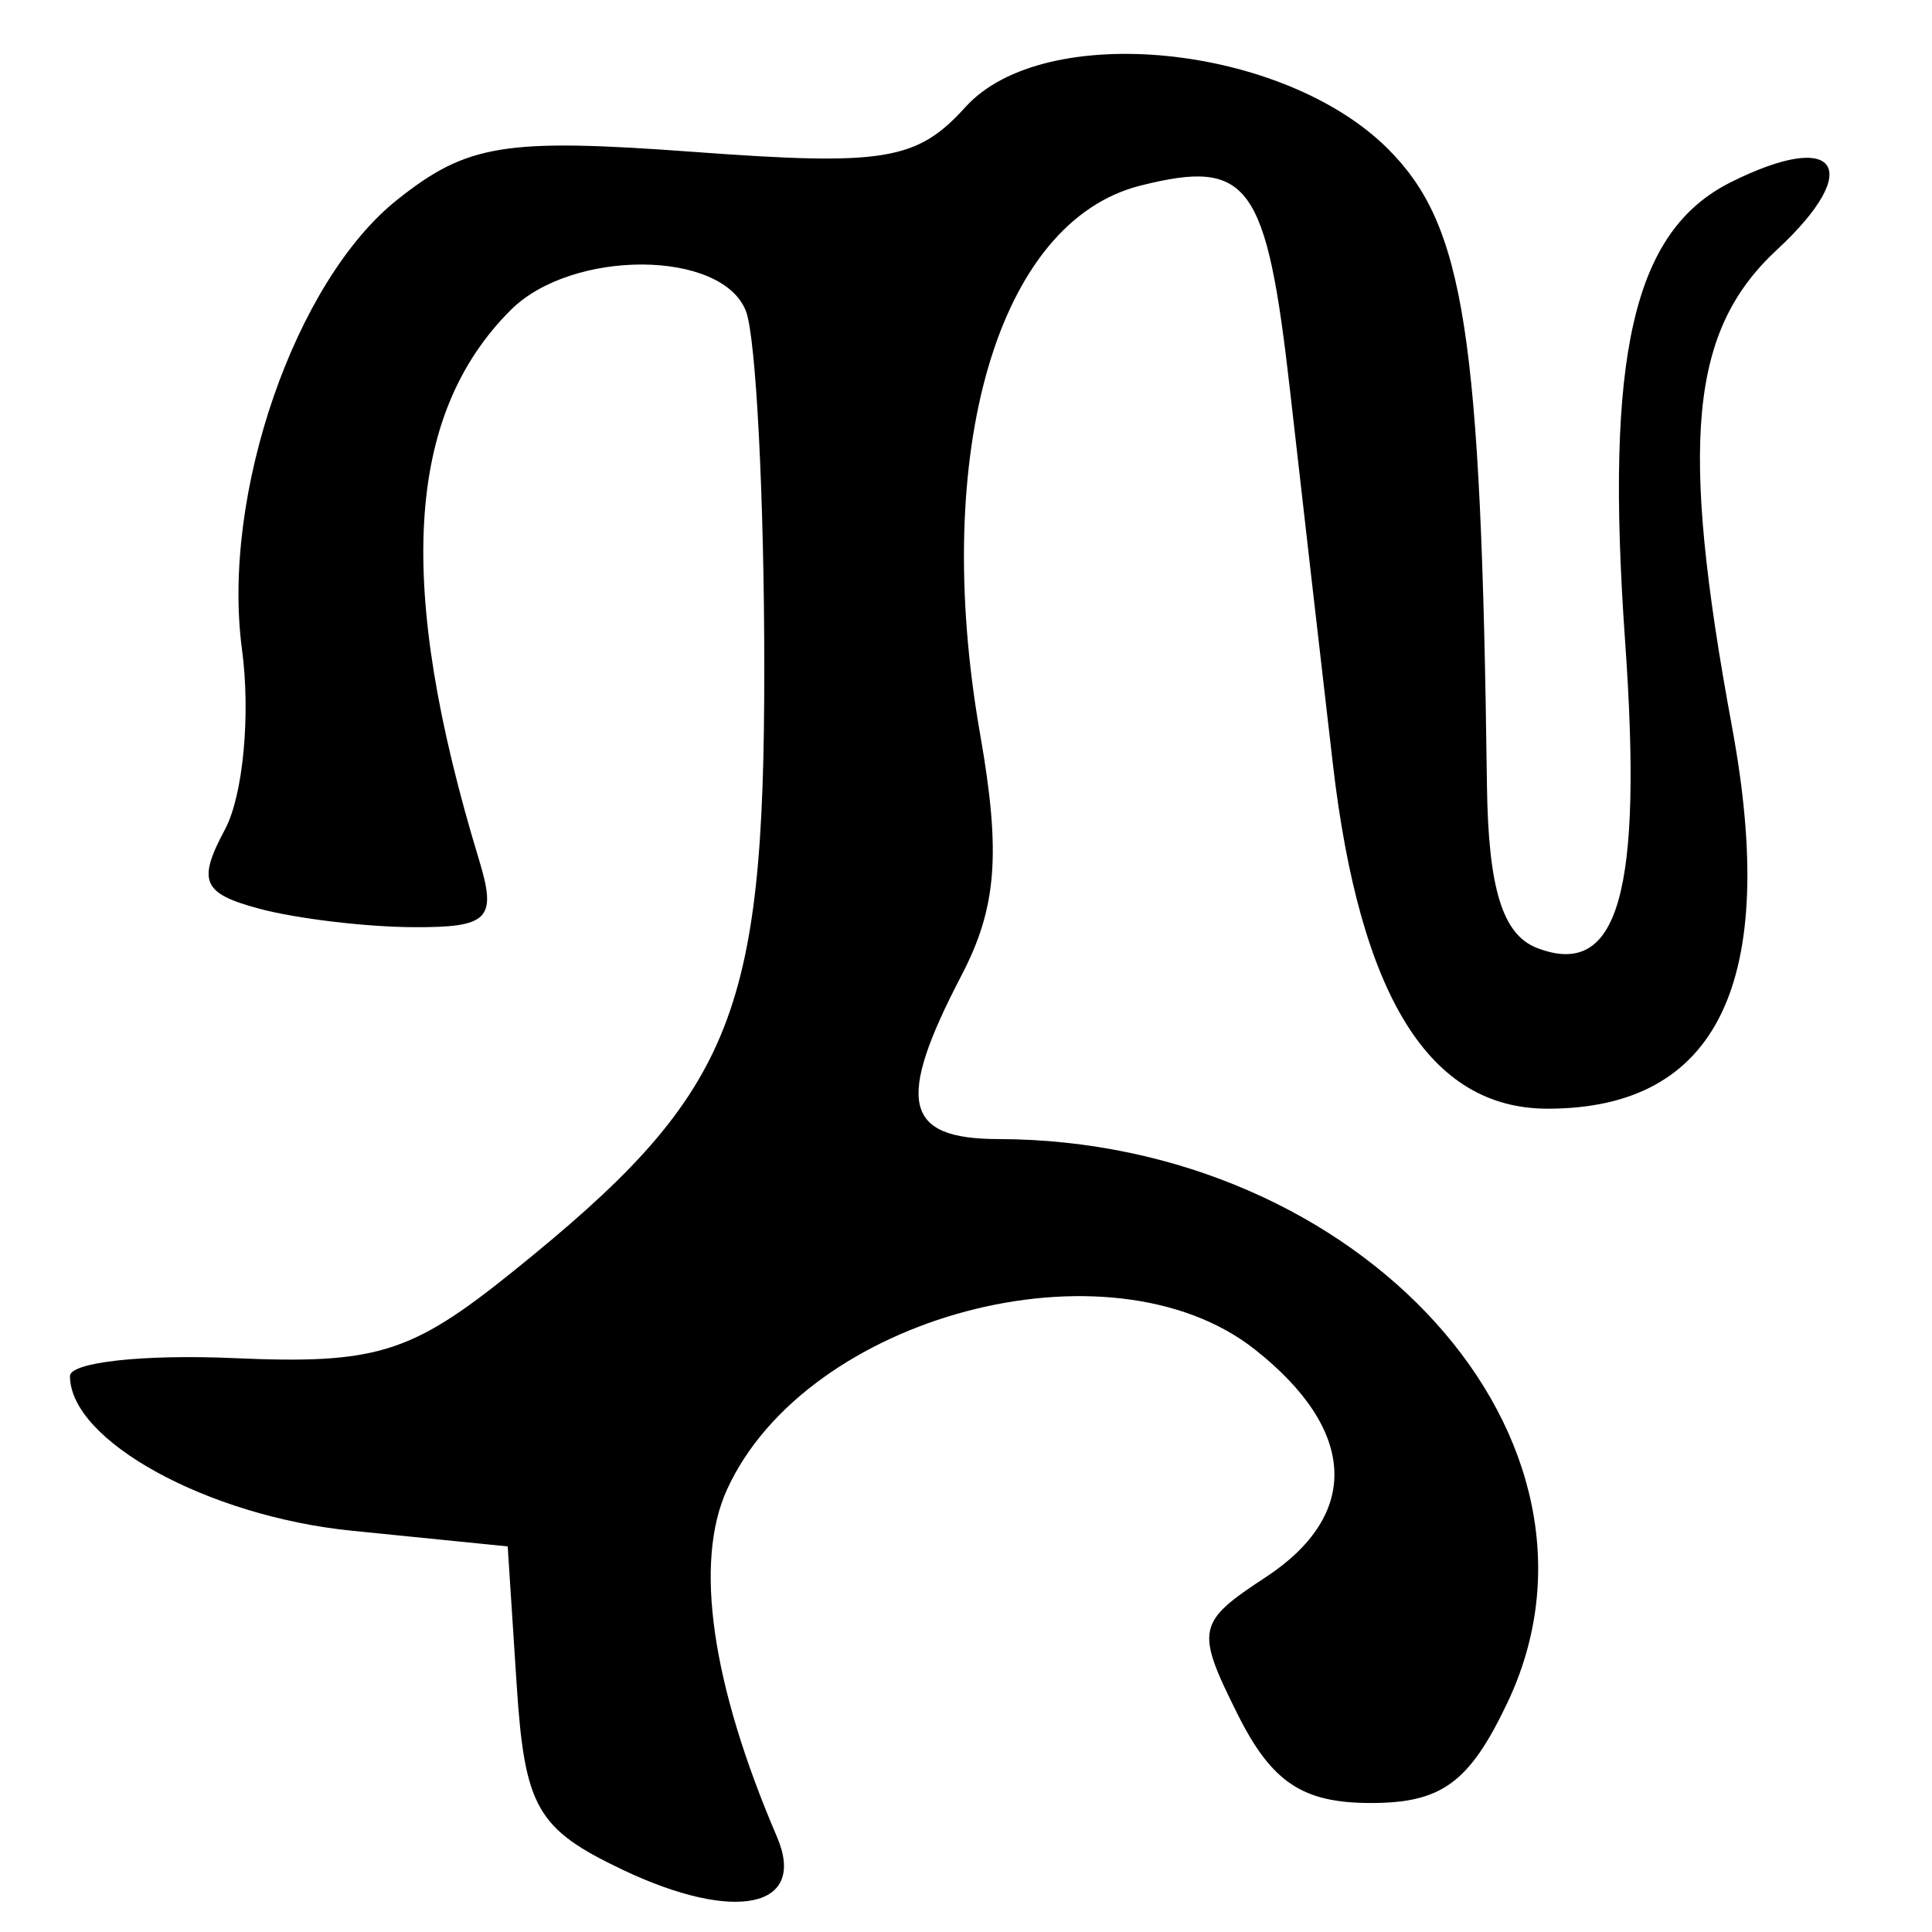 <?xml version="1.0" encoding="UTF-8" standalone="no"?>
<!-- Created with Inkscape (http://www.inkscape.org/) -->
<svg
   xmlns:dc="http://purl.org/dc/elements/1.1/"
   xmlns:cc="http://creativecommons.org/ns#"
   xmlns:rdf="http://www.w3.org/1999/02/22-rdf-syntax-ns#"
   xmlns:svg="http://www.w3.org/2000/svg"
   xmlns="http://www.w3.org/2000/svg"
   xmlns:sodipodi="http://sodipodi.sourceforge.net/DTD/sodipodi-0.dtd"
   xmlns:inkscape="http://www.inkscape.org/namespaces/inkscape"
   width="64px"
   height="64px"
   id="svg2383"
   sodipodi:version="0.32"
   inkscape:version="0.46"
   sodipodi:docname="siddham_nnddhaa.svg"
   inkscape:output_extension="org.inkscape.output.svg.inkscape">
  <defs
     id="defs2385">
    <inkscape:perspective
       sodipodi:type="inkscape:persp3d"
       inkscape:vp_x="0 : 32 : 1"
       inkscape:vp_y="0 : 1000 : 0"
       inkscape:vp_z="64 : 32 : 1"
       inkscape:persp3d-origin="32 : 21.333333 : 1"
       id="perspective2391" />
    <inkscape:perspective
       id="perspective2400"
       inkscape:persp3d-origin="372.04724 : 350.78739 : 1"
       inkscape:vp_z="744.09448 : 526.18109 : 1"
       inkscape:vp_y="0 : 1000 : 0"
       inkscape:vp_x="0 : 526.18109 : 1"
       sodipodi:type="inkscape:persp3d" />
    <inkscape:perspective
       id="perspective2435"
       inkscape:persp3d-origin="372.04724 : 350.78739 : 1"
       inkscape:vp_z="744.09448 : 526.18109 : 1"
       inkscape:vp_y="0 : 1000 : 0"
       inkscape:vp_x="0 : 526.18109 : 1"
       sodipodi:type="inkscape:persp3d" />
    <inkscape:perspective
       id="perspective2470"
       inkscape:persp3d-origin="372.04724 : 350.78739 : 1"
       inkscape:vp_z="744.09448 : 526.18109 : 1"
       inkscape:vp_y="0 : 1000 : 0"
       inkscape:vp_x="0 : 526.18109 : 1"
       sodipodi:type="inkscape:persp3d" />
    <inkscape:perspective
       id="perspective2505"
       inkscape:persp3d-origin="372.04724 : 350.78739 : 1"
       inkscape:vp_z="744.09448 : 526.18109 : 1"
       inkscape:vp_y="0 : 1000 : 0"
       inkscape:vp_x="0 : 526.18109 : 1"
       sodipodi:type="inkscape:persp3d" />
    <inkscape:perspective
       id="perspective2540"
       inkscape:persp3d-origin="372.04724 : 350.78739 : 1"
       inkscape:vp_z="744.09448 : 526.18109 : 1"
       inkscape:vp_y="0 : 1000 : 0"
       inkscape:vp_x="0 : 526.18109 : 1"
       sodipodi:type="inkscape:persp3d" />
    <inkscape:perspective
       id="perspective2575"
       inkscape:persp3d-origin="372.04724 : 350.78739 : 1"
       inkscape:vp_z="744.09448 : 526.18109 : 1"
       inkscape:vp_y="0 : 1000 : 0"
       inkscape:vp_x="0 : 526.18109 : 1"
       sodipodi:type="inkscape:persp3d" />
    <inkscape:perspective
       id="perspective2630"
       inkscape:persp3d-origin="372.04724 : 350.78739 : 1"
       inkscape:vp_z="744.09448 : 526.18109 : 1"
       inkscape:vp_y="0 : 1000 : 0"
       inkscape:vp_x="0 : 526.18109 : 1"
       sodipodi:type="inkscape:persp3d" />
    <inkscape:perspective
       id="perspective2665"
       inkscape:persp3d-origin="372.04724 : 350.78739 : 1"
       inkscape:vp_z="744.09448 : 526.18109 : 1"
       inkscape:vp_y="0 : 1000 : 0"
       inkscape:vp_x="0 : 526.18109 : 1"
       sodipodi:type="inkscape:persp3d" />
    <inkscape:perspective
       id="perspective2700"
       inkscape:persp3d-origin="372.04724 : 350.78739 : 1"
       inkscape:vp_z="744.09448 : 526.18109 : 1"
       inkscape:vp_y="0 : 1000 : 0"
       inkscape:vp_x="0 : 526.18109 : 1"
       sodipodi:type="inkscape:persp3d" />
    <inkscape:perspective
       id="perspective2735"
       inkscape:persp3d-origin="372.04724 : 350.78739 : 1"
       inkscape:vp_z="744.09448 : 526.18109 : 1"
       inkscape:vp_y="0 : 1000 : 0"
       inkscape:vp_x="0 : 526.18109 : 1"
       sodipodi:type="inkscape:persp3d" />
    <inkscape:perspective
       id="perspective2770"
       inkscape:persp3d-origin="372.04724 : 350.78739 : 1"
       inkscape:vp_z="744.09448 : 526.18109 : 1"
       inkscape:vp_y="0 : 1000 : 0"
       inkscape:vp_x="0 : 526.18109 : 1"
       sodipodi:type="inkscape:persp3d" />
  </defs>
  <sodipodi:namedview
     id="base"
     pagecolor="#ffffff"
     bordercolor="#666666"
     borderopacity="1.0"
     inkscape:pageopacity="0.0"
     inkscape:pageshadow="2"
     inkscape:zoom="5.5"
     inkscape:cx="32"
     inkscape:cy="37.636364"
     inkscape:current-layer="layer1"
     showgrid="true"
     inkscape:document-units="px"
     inkscape:grid-bbox="true"
     inkscape:window-width="640"
     inkscape:window-height="688"
     inkscape:window-x="212"
     inkscape:window-y="-11" />
  <g
     id="layer1"
     inkscape:label="Layer 1"
     inkscape:groupmode="layer">
    <path
       style="fill:#000000"
       d="M 20.616,61.934 C 17.788,60.588 17.38,59.875 17.116,55.819 L 16.818,51.227 L 11.651,50.707 C 6.876,50.227 2.318,47.725 2.318,45.584 C 2.318,45.126 4.751,44.859 7.725,44.989 C 12.459,45.198 13.609,44.843 16.975,42.134 C 24.256,36.275 25.318,33.733 25.318,22.161 C 25.318,16.512 25.045,11.179 24.711,10.309 C 23.927,8.265 18.947,8.242 16.916,10.272 C 13.433,13.755 13.108,19.403 15.867,28.477 C 16.467,30.448 16.196,30.726 13.685,30.714 C 12.108,30.706 9.816,30.431 8.592,30.103 C 6.704,29.597 6.531,29.198 7.454,27.473 C 8.053,26.354 8.306,23.671 8.016,21.511 C 7.328,16.385 9.774,9.306 13.163,6.613 C 15.482,4.77 16.726,4.57 22.988,5.032 C 29.304,5.498 30.377,5.32 31.987,3.541 C 34.589,0.666 42.499,1.454 45.98,4.934 C 48.514,7.469 49.066,11.015 49.257,26.009 C 49.301,29.43 49.773,30.965 50.919,31.404 C 53.611,32.437 54.426,29.591 53.833,21.227 C 53.161,11.744 54.103,7.655 57.332,6.038 C 60.873,4.265 61.774,5.575 58.868,8.269 C 55.976,10.949 55.628,14.628 57.375,24.077 C 58.937,32.524 56.908,36.727 51.27,36.727 C 47.357,36.727 45.05,33.024 44.152,25.302 C 43.764,21.961 43.126,16.4 42.735,12.945 C 41.953,6.044 41.371,5.246 37.78,6.148 C 33.055,7.333 30.827,14.959 32.468,24.321 C 33.162,28.274 33.022,30.065 31.846,32.321 C 29.666,36.501 29.943,37.727 33.068,37.733 C 45.092,37.757 54.077,47.719 49.926,56.424 C 48.67,59.057 47.753,59.727 45.408,59.727 C 43.148,59.727 42.123,59.042 40.992,56.776 C 39.599,53.983 39.648,53.741 41.919,52.253 C 45.085,50.178 44.955,47.375 41.568,44.702 C 36.762,40.91 26.71,43.579 24.083,49.344 C 22.987,51.748 23.569,55.788 25.738,60.848 C 26.749,63.206 24.354,63.713 20.616,61.934 z"
       id="path2776" />
  </g>
</svg>

